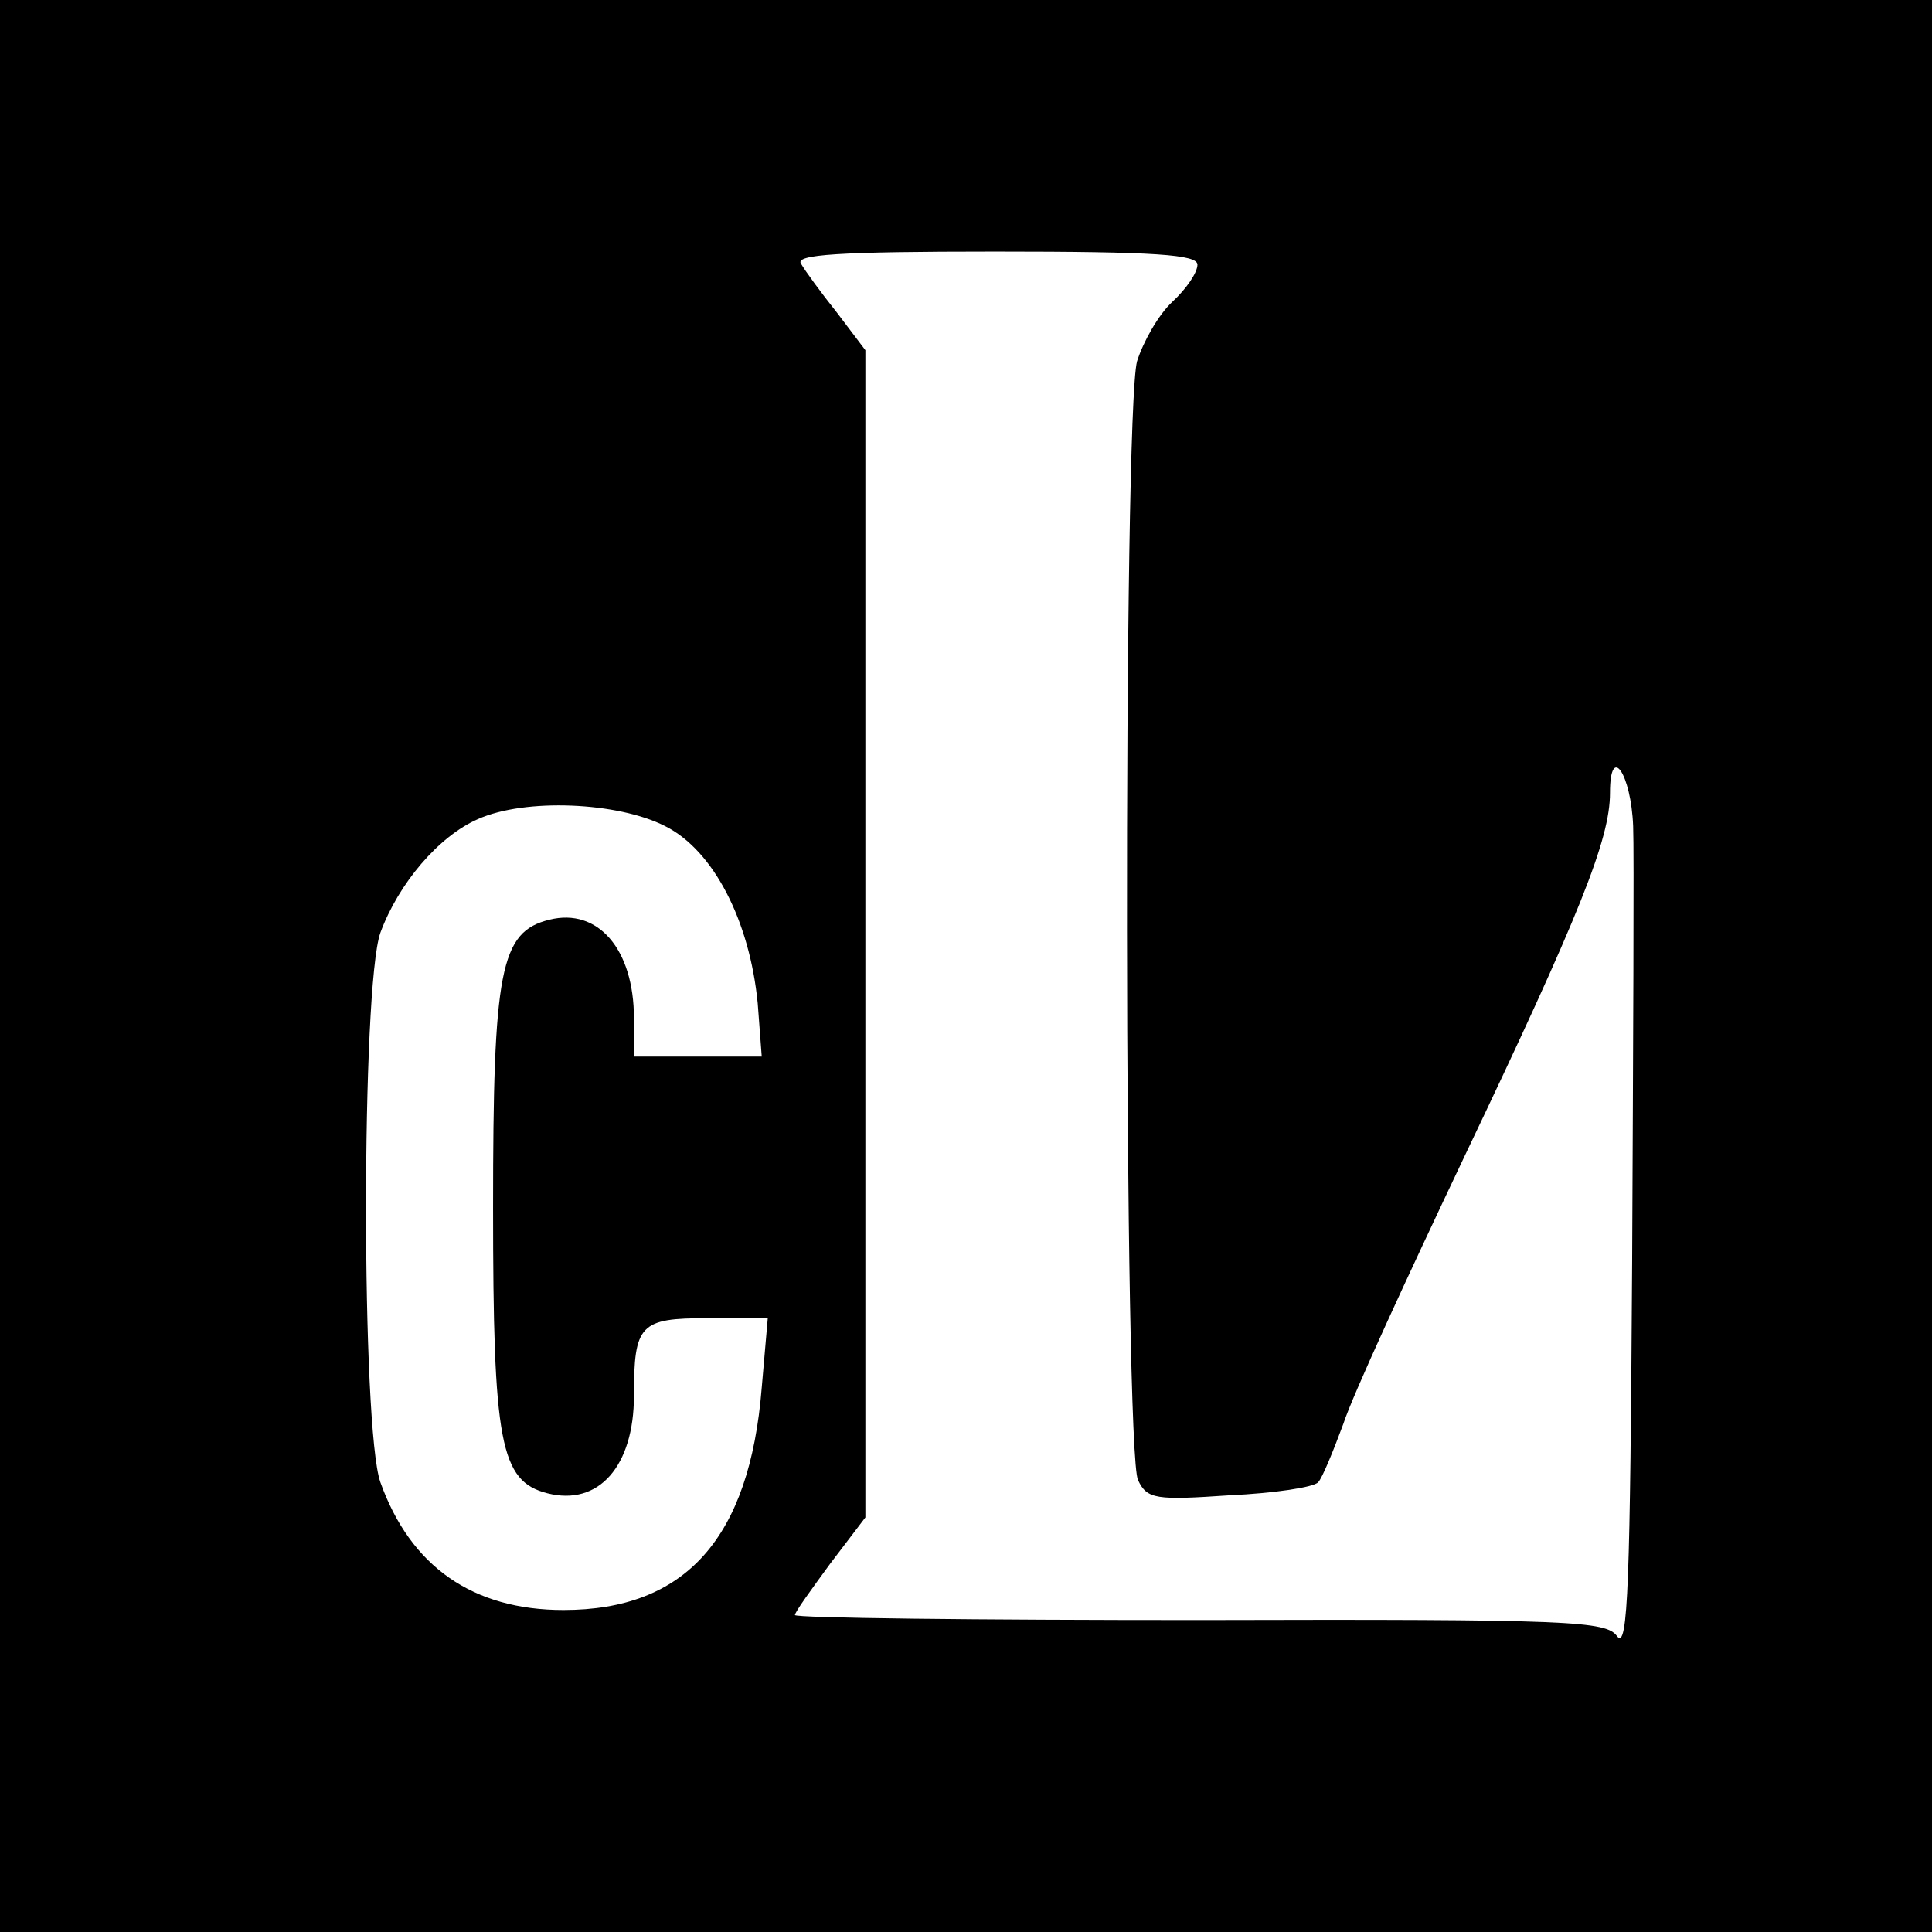 <?xml version="1.0" standalone="no"?>
<!DOCTYPE svg PUBLIC "-//W3C//DTD SVG 20010904//EN"
 "http://www.w3.org/TR/2001/REC-SVG-20010904/DTD/svg10.dtd">
<svg version="1.0" xmlns="http://www.w3.org/2000/svg"
 width="192pt" height="192pt" viewBox="0 0 192 192"
 preserveAspectRatio="xMidYMid meet">
<g transform="translate(0,192) scale(0.1,-0.1)"
fill="#000000" stroke="none">
<path d="M0 960 l0 -960 960 0 960 0 0 960 0 960 -960 0 -960 0 0 -960z m1190
697 c0 -8 -11 -24 -25 -37 -14 -13 -29 -40 -35 -59 -14 -51 -13 -1086 1 -1112
9 -19 18 -20 91 -15 44 2 84 8 88 13 4 4 15 31 25 58 9 28 64 147 120 265 115
241 145 316 145 362 0 50 21 19 23 -33 1 -24 0 -219 -1 -433 -2 -318 -4 -387
-15 -372 -11 15 -44 17 -415 16 -221 0 -402 2 -402 5 0 3 16 25 35 51 l35 46
0 580 0 580 -28 37 c-16 20 -32 42 -36 49 -6 9 36 12 193 12 160 0 201 -3 201
-13z m-529 -558 c48 -24 84 -94 92 -176 l4 -53 -63 0 -64 0 0 38 c0 69 -36
110 -84 98 -49 -12 -56 -50 -56 -286 0 -234 7 -272 54 -284 51 -13 86 27 86
97 0 71 6 77 73 77 l60 0 -6 -69 c-12 -150 -76 -221 -197 -221 -90 0 -152 43
-182 127 -19 54 -19 492 0 546 18 49 58 96 97 113 47 21 139 17 186 -7z"/>
</g>
</svg>
